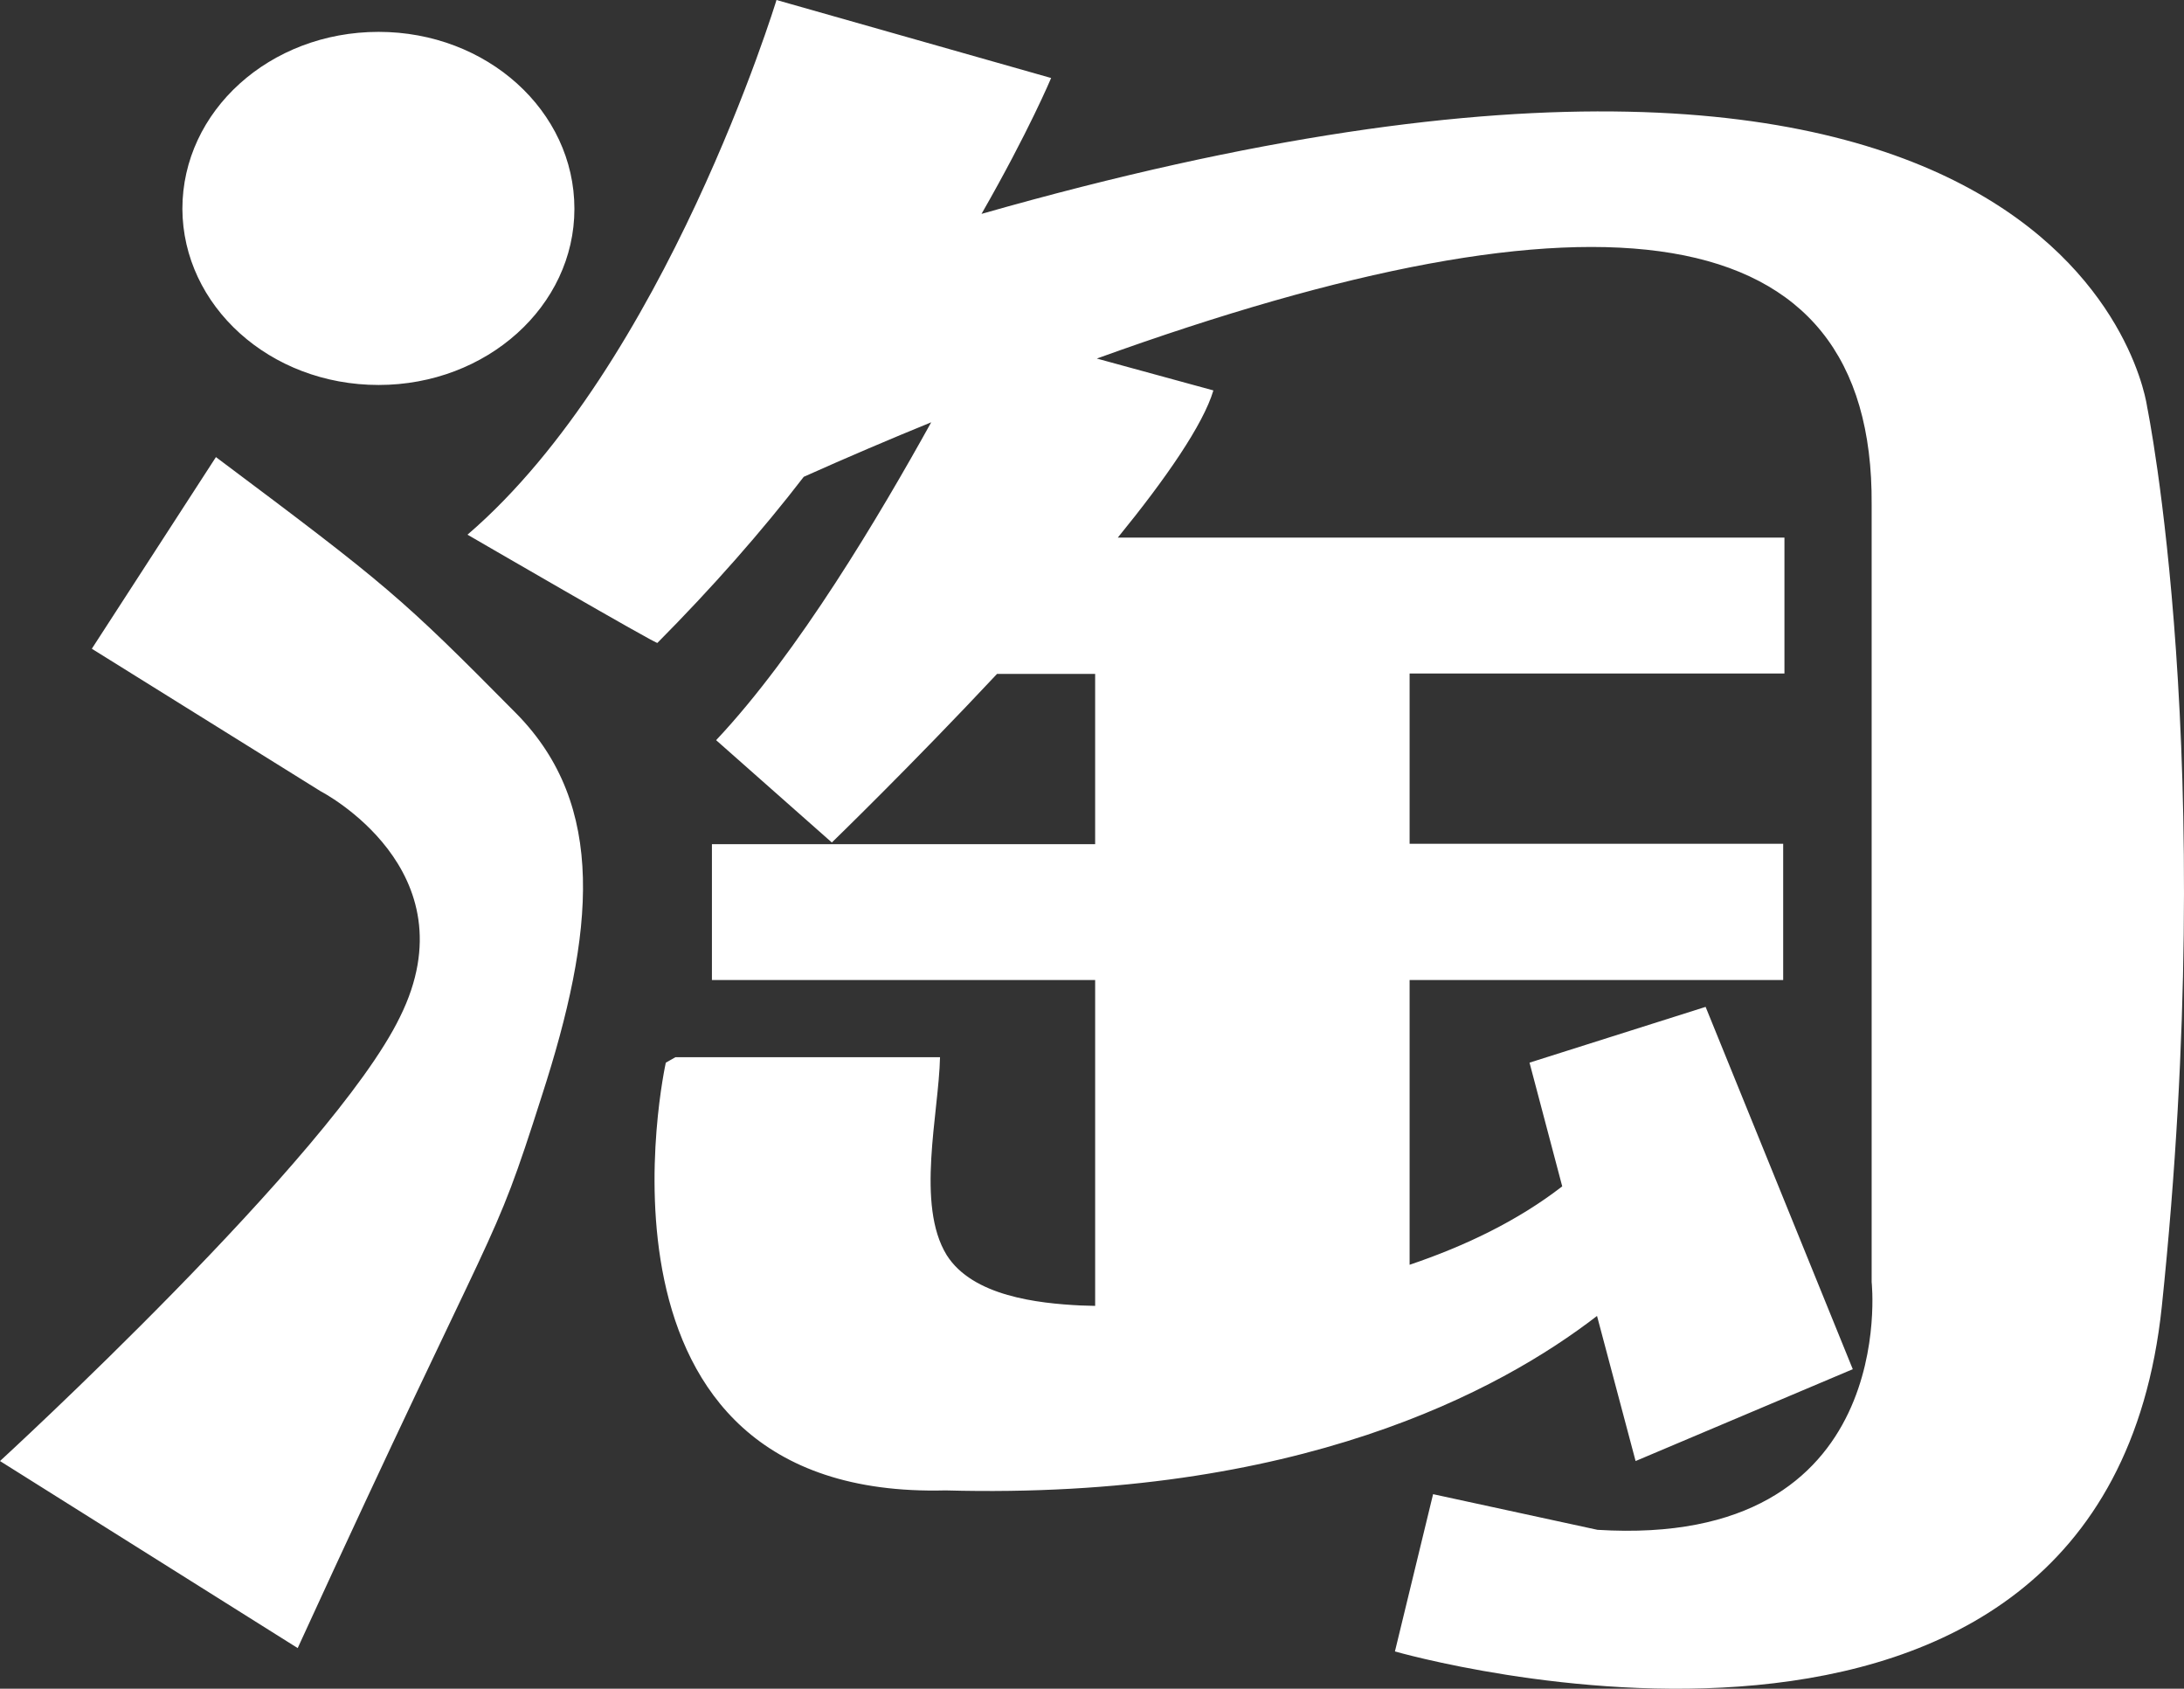 <svg xmlns="http://www.w3.org/2000/svg" viewBox="0 0 896.018 692.692">
   <rect x="0" y="0" width="896.018" height="692.692" fill="#333333" stroke="none"/>
   <path id="path1" d="m 318.57,0 c 0,0 -45.583,149.651 -126.773,219.316 0,0 78.782,45.757 77.922,44.381 22.534,-22.706 42.832,-45.755 60.033,-68.117 18.061,-8.085 35.436,-15.483 52.293,-22.363 -20.986,37.843 -54.529,94.608 -88.244,130.387 l 47.477,41.973 c 0,0 32.511,-31.479 67.773,-69.15 h 40.252 v 69.838 H 292.08 v 55.732 h 157.223 v 133.654 l -6.021,-0.172 c -17.373,-0.86 -44.208,-3.783 -54.873,-20.641 -12.729,-20.642 -3.268,-57.97 -2.752,-81.191 H 277.115 l -3.955,2.236 c 0,0 -39.908,179.411 114.732,175.455 144.492,3.956 227.403,-40.768 267.311,-71.559 l 15.824,59.518 89.104,-37.672 -60.377,-148.619 -72.246,22.877 13.418,50.744 C 622.692,500.732 601.19,511.052 578.312,518.793 V 401.996 H 731.576 V 346.092 H 578.312 V 276.254 H 732.094 V 220.521 H 458.59 c 19.782,-24.254 35.092,-46.444 39.221,-60.377 L 449.99,147.07 C 654.687,73.104 768.731,85.834 767.871,206.932 V 525.846 c 0,0 12.042,109.401 -112.496,101.66 l -67.43,-14.621 -15.654,64.506 c 0,0 290.877,83.944 314.615,-141.395 23.566,-225.338 -6.021,-369.143 -6.021,-369.143 0,0 -26.663,-207.793 -478.199,-79.127 19.438,-33.887 28.555,-55.732 28.555,-55.732 z M 155.33,13.072 c -44.724,0 -80.504,32.511 -80.504,72.59 0.172,39.735 35.78,72.246 80.504,72.246 44.38,0 80.33,-32.339 80.33,-72.246 0,-40.251 -35.95,-72.59 -80.33,-72.59 z m -66.742,174.422 -50.916,78.611 93.92,58.484 c 0,0 62.44,32.166 32.51,92.543 C 136.407,474.241 0,599.297 0,599.297 l 122.131,76.719 C 206.762,491.445 201.086,516.042 222.244,449.645 244.09,382.215 248.905,330.439 211.922,292.768 164.446,244.776 159.114,240.302 88.588,187.494 Z" fill="#fff"/>
</svg>
